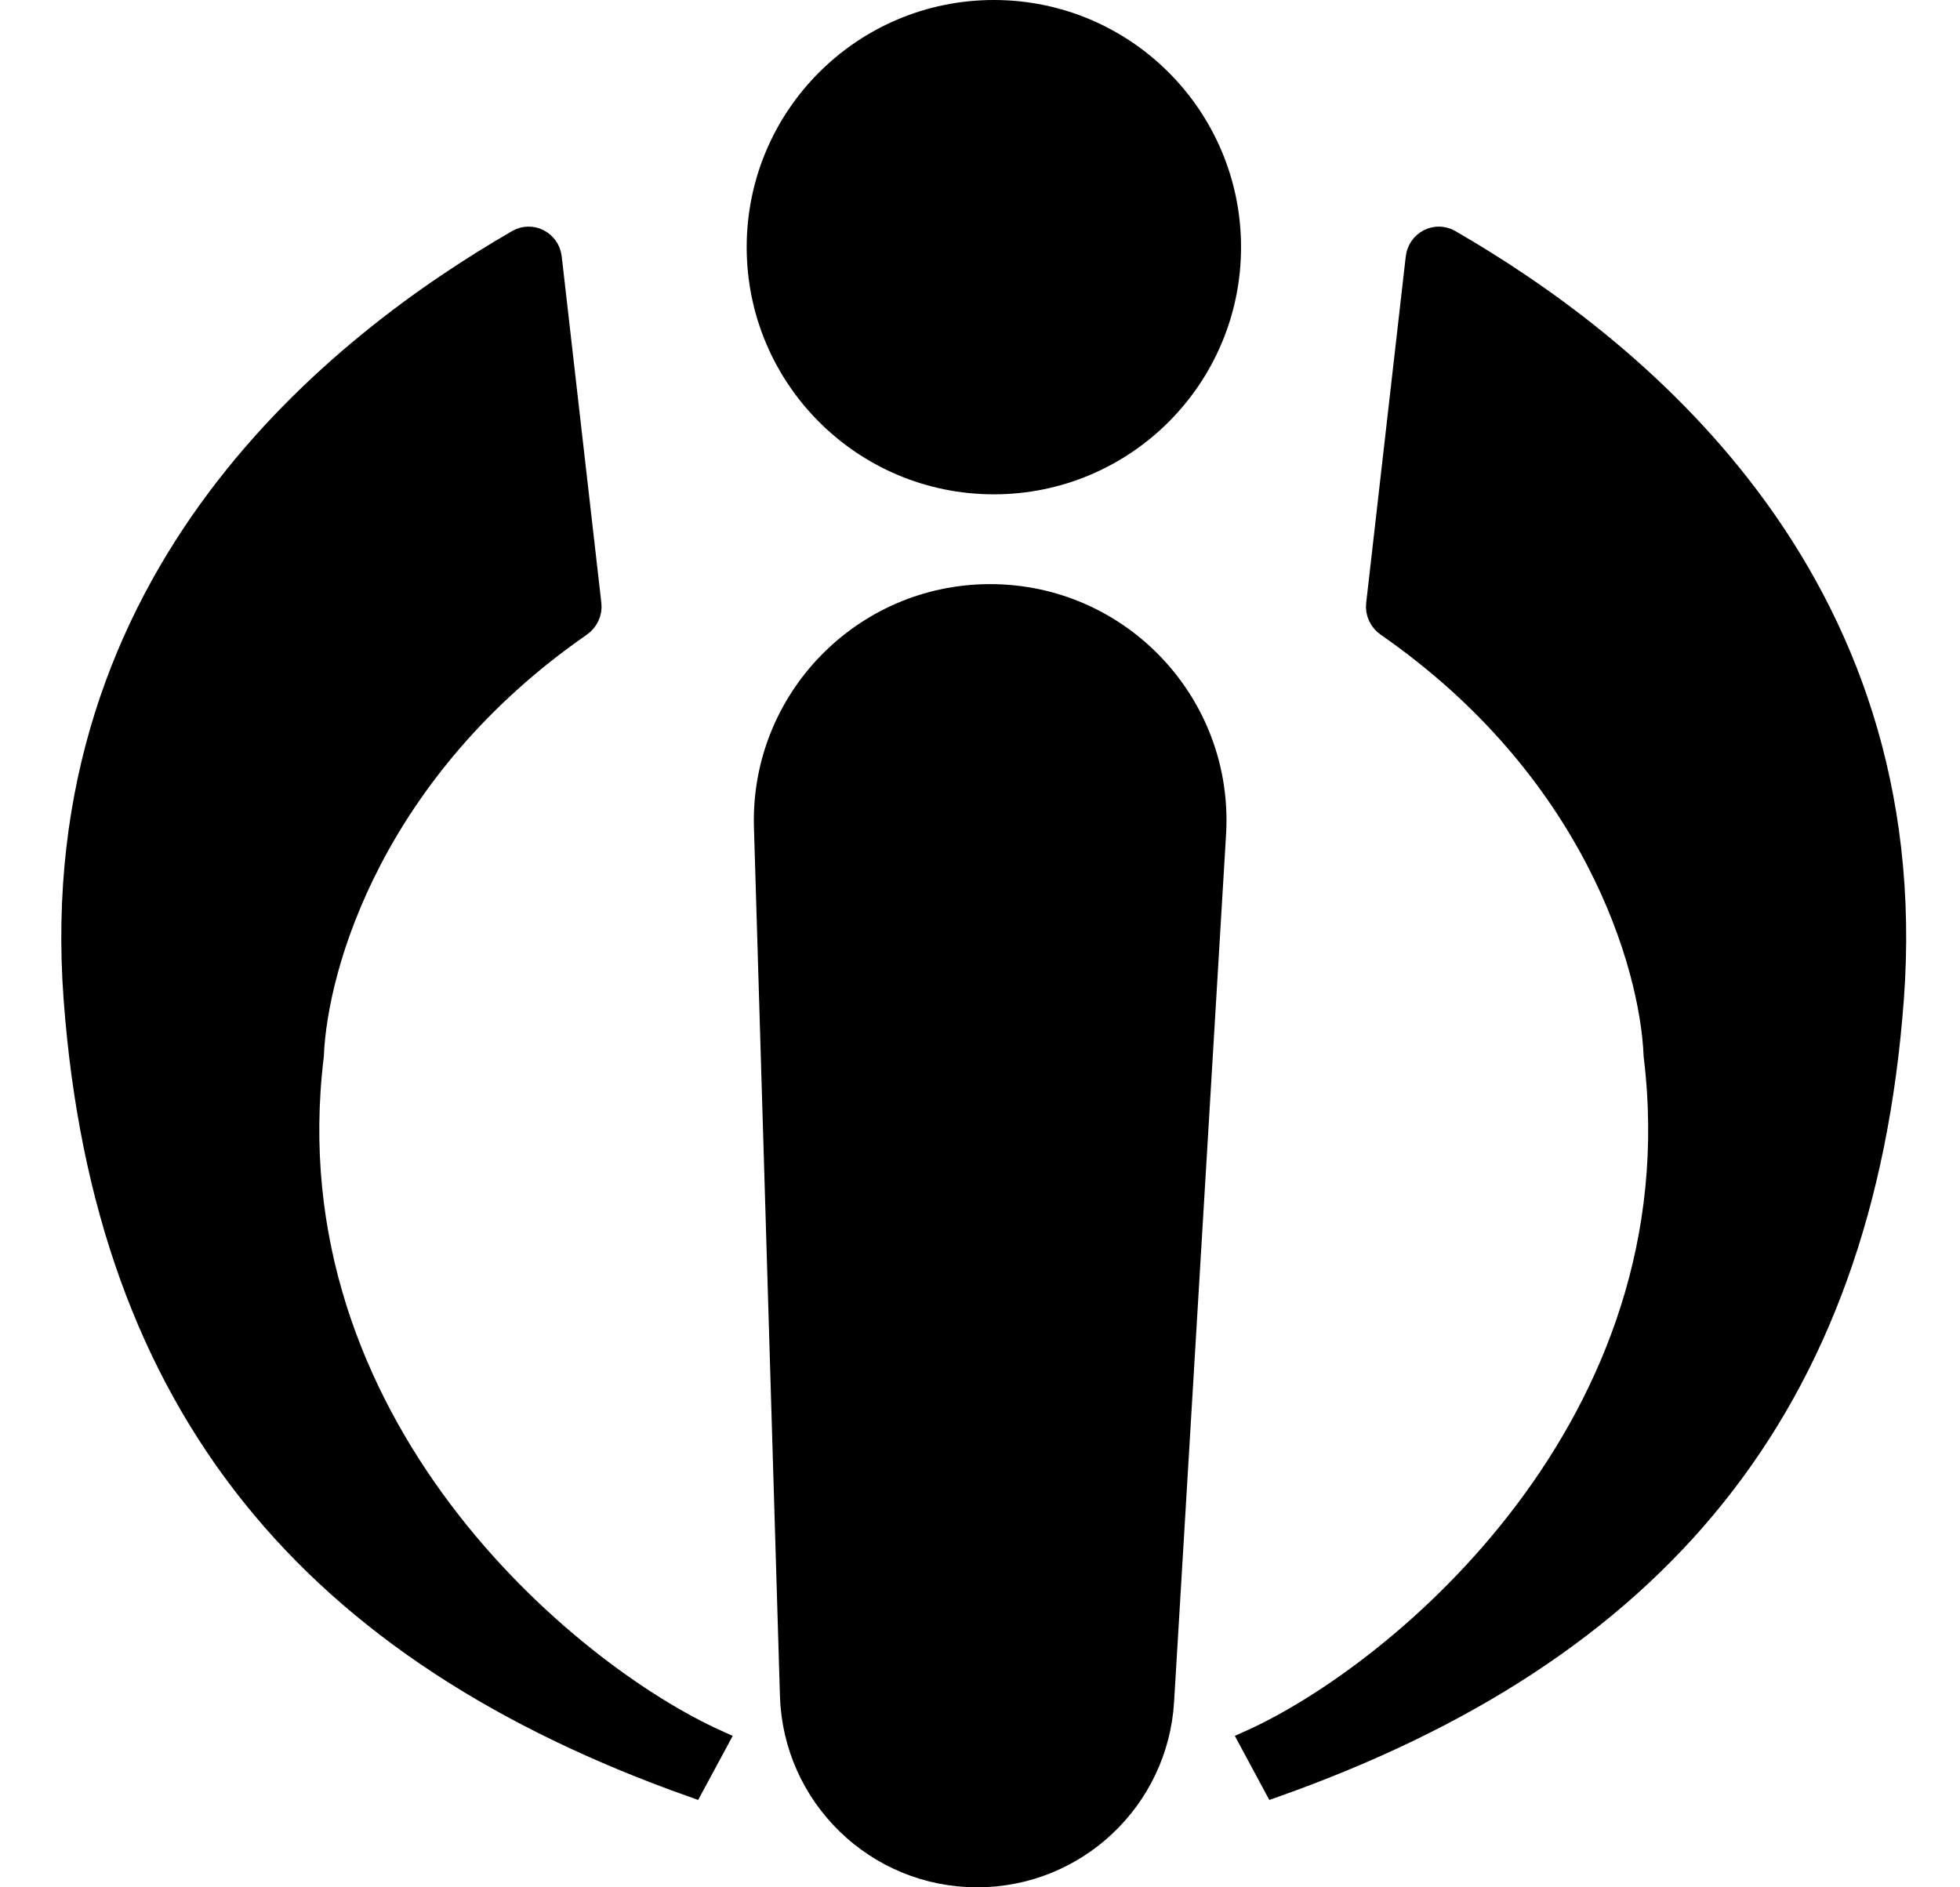 <svg width="27" height="26" viewBox="0 0 27 26" fill="none" xmlns="http://www.w3.org/2000/svg">
<circle cx="13.691" cy="3.405" r="3.25" fill="black" stroke="black" stroke-width="0.31"/>
<path d="M10.541 11.395C10.489 9.647 11.892 8.202 13.64 8.202C15.425 8.202 16.841 9.705 16.735 11.487L16.019 23.435C15.938 24.788 14.817 25.845 13.461 25.845C12.075 25.845 10.941 24.743 10.899 23.359L10.541 11.395Z" fill="black" stroke="black" stroke-width="0.31"/>
<path d="M19.519 3.55L18.974 8.323C18.96 8.438 19.014 8.551 19.109 8.617C21.953 10.59 22.746 13.28 22.797 14.546C23.416 19.622 19.289 23.058 17.226 23.987L17.559 24.606C22.797 22.748 25.649 19.401 26.071 13.772C26.511 7.913 22.421 4.734 19.97 3.317C19.78 3.208 19.544 3.332 19.519 3.55Z" fill="black" stroke="black" stroke-width="0.31"/>
<path d="M7.584 3.55L8.13 8.323C8.143 8.438 8.09 8.551 7.994 8.617C5.151 10.59 4.357 13.28 4.306 14.546C3.687 19.622 7.814 23.058 9.878 23.987L9.544 24.606C4.306 22.748 1.454 19.401 1.032 13.772C0.593 7.913 4.682 4.734 7.133 3.317C7.323 3.208 7.559 3.332 7.584 3.55Z" fill="black" stroke="black" stroke-width="0.31"/>
</svg>
